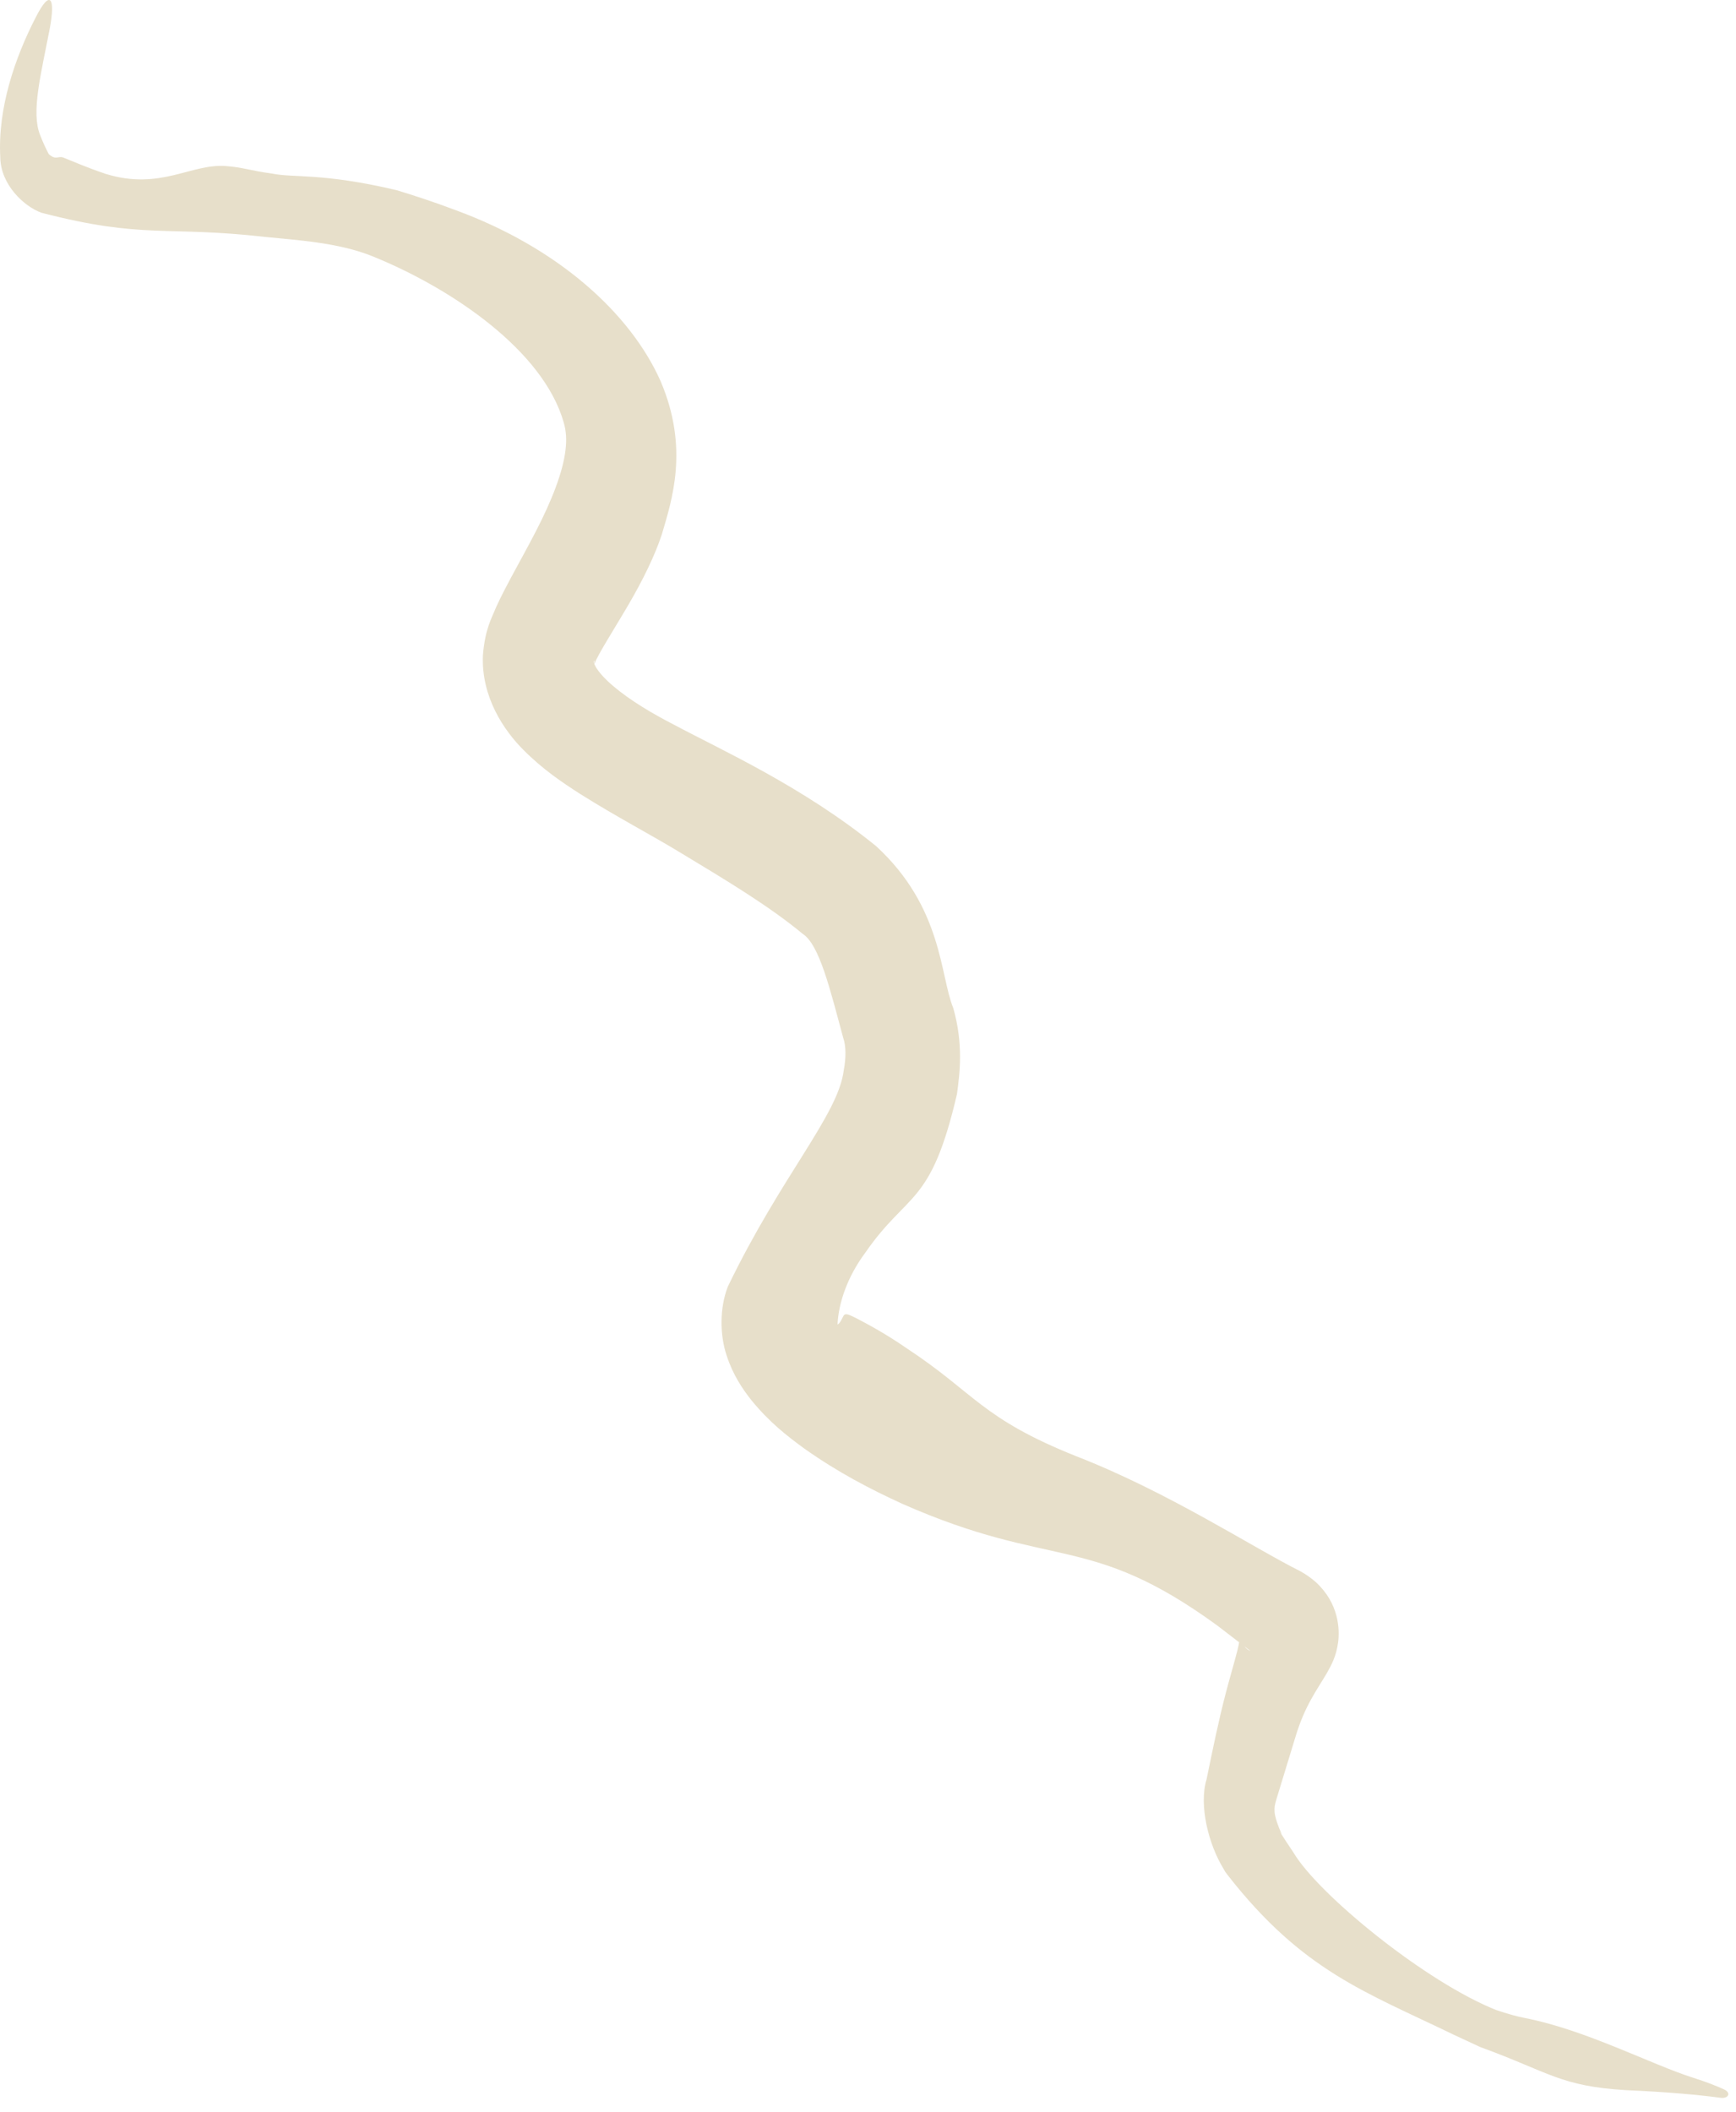 <?xml version="1.0" encoding="UTF-8"?> <svg xmlns="http://www.w3.org/2000/svg" width="37" height="45" viewBox="0 0 37 45" fill="none"><path d="M18.438 26.701C18.066 27.202 17.87 27.763 17.851 28.225C17.925 28.193 17.962 28.034 18.002 28.015C18.046 27.987 18.136 28.035 18.264 28.098C18.521 28.232 18.9 28.438 19.317 28.727C20.788 29.692 20.908 30.222 22.945 31.035C24.897 31.794 26.707 32.98 27.716 33.484C27.832 33.548 27.941 33.624 28.042 33.713C28.541 34.169 28.555 34.725 28.52 34.996C28.48 35.291 28.381 35.477 28.278 35.657C28.07 36.013 27.815 36.338 27.614 37.002C27.455 37.531 27.323 37.947 27.209 38.328C27.17 38.462 27.159 38.504 27.166 38.617C27.176 38.727 27.231 38.897 27.319 39.089L27.27 39.023C27.362 39.168 27.46 39.318 27.567 39.476C28.088 40.361 30.389 42.248 31.921 42.847L31.895 42.835C32.124 42.914 32.33 42.971 32.502 43.004C33.804 43.259 35.187 43.991 36.087 44.277C36.364 44.365 36.581 44.45 36.745 44.525C36.815 44.557 36.842 44.6 36.835 44.637C36.835 44.637 36.835 44.637 36.835 44.637C36.826 44.682 36.764 44.717 36.669 44.704C36.206 44.641 35.511 44.578 34.666 44.542C33.25 44.458 33.029 44.162 31.555 43.625L31.524 43.611C31.359 43.533 31.18 43.45 30.979 43.358C29.105 42.449 27.766 42.005 26.169 39.962L26.112 39.886C26.1 39.864 26.088 39.843 26.076 39.821C25.766 39.319 25.544 38.478 25.717 37.913C25.857 37.234 25.972 36.665 26.131 36.059C26.209 35.76 26.303 35.446 26.373 35.171C26.407 35.039 26.425 34.908 26.428 34.902C26.432 34.899 26.435 34.946 26.48 35.024C26.523 35.102 26.611 35.173 26.645 35.178C26.438 35.019 26.203 34.839 25.943 34.639C23.204 32.645 22.444 33.465 19.23 32.046C18.558 31.738 17.865 31.381 17.137 30.865C16.773 30.599 16.4 30.31 16.015 29.839C15.831 29.607 15.621 29.301 15.486 28.882C15.343 28.458 15.333 27.877 15.513 27.417C16.655 25.049 17.867 23.759 17.983 22.809C18.036 22.532 18.03 22.281 17.973 22.122C17.693 21.086 17.466 20.133 17.109 19.901C16.401 19.314 15.49 18.766 14.518 18.18C13.873 17.787 13.15 17.413 12.368 16.921C11.976 16.669 11.568 16.396 11.15 15.975C10.752 15.575 10.251 14.86 10.293 13.957C10.341 13.391 10.478 13.179 10.575 12.937C10.68 12.707 10.782 12.514 10.881 12.328C11.078 11.962 11.265 11.628 11.43 11.305C11.761 10.663 11.998 10.06 12.053 9.588C12.078 9.381 12.07 9.192 12.014 9C11.579 7.477 9.648 6.158 7.963 5.471C7.217 5.161 6.271 5.114 5.642 5.048C3.534 4.808 3.065 5.101 0.881 4.533C0.511 4.398 0.013 3.935 0.006 3.353C-0.051 2.298 0.322 1.224 0.761 0.371C1.073 -0.245 1.186 -0.05 1.057 0.629C0.868 1.606 0.662 2.39 0.854 2.876C0.915 3.033 0.978 3.167 1.039 3.284C1.207 3.434 1.242 3.297 1.381 3.371C1.524 3.424 1.79 3.549 2.257 3.707C3.429 4.066 4.078 3.474 4.828 3.54C5.164 3.564 5.352 3.639 5.793 3.698C6.255 3.795 6.869 3.678 8.454 4.053C8.821 4.165 9.239 4.3 9.713 4.479C11.878 5.274 13.431 6.662 14.08 8.124C14.693 9.558 14.317 10.668 14.107 11.384C13.96 11.836 13.701 12.363 13.392 12.891C13.238 13.155 13.073 13.421 12.923 13.674C12.85 13.797 12.778 13.922 12.728 14.021C12.676 14.108 12.656 14.224 12.668 14.076C12.659 14.083 12.635 14.097 12.697 14.211C12.757 14.318 12.895 14.473 13.071 14.621C13.425 14.922 13.903 15.207 14.371 15.447C15.39 15.991 17.103 16.758 18.673 18.031C20.093 19.337 20.032 20.788 20.317 21.481C20.537 22.255 20.456 22.876 20.396 23.315C19.837 25.726 19.352 25.376 18.438 26.701Z" fill="#E7DFCA"></path></svg> 